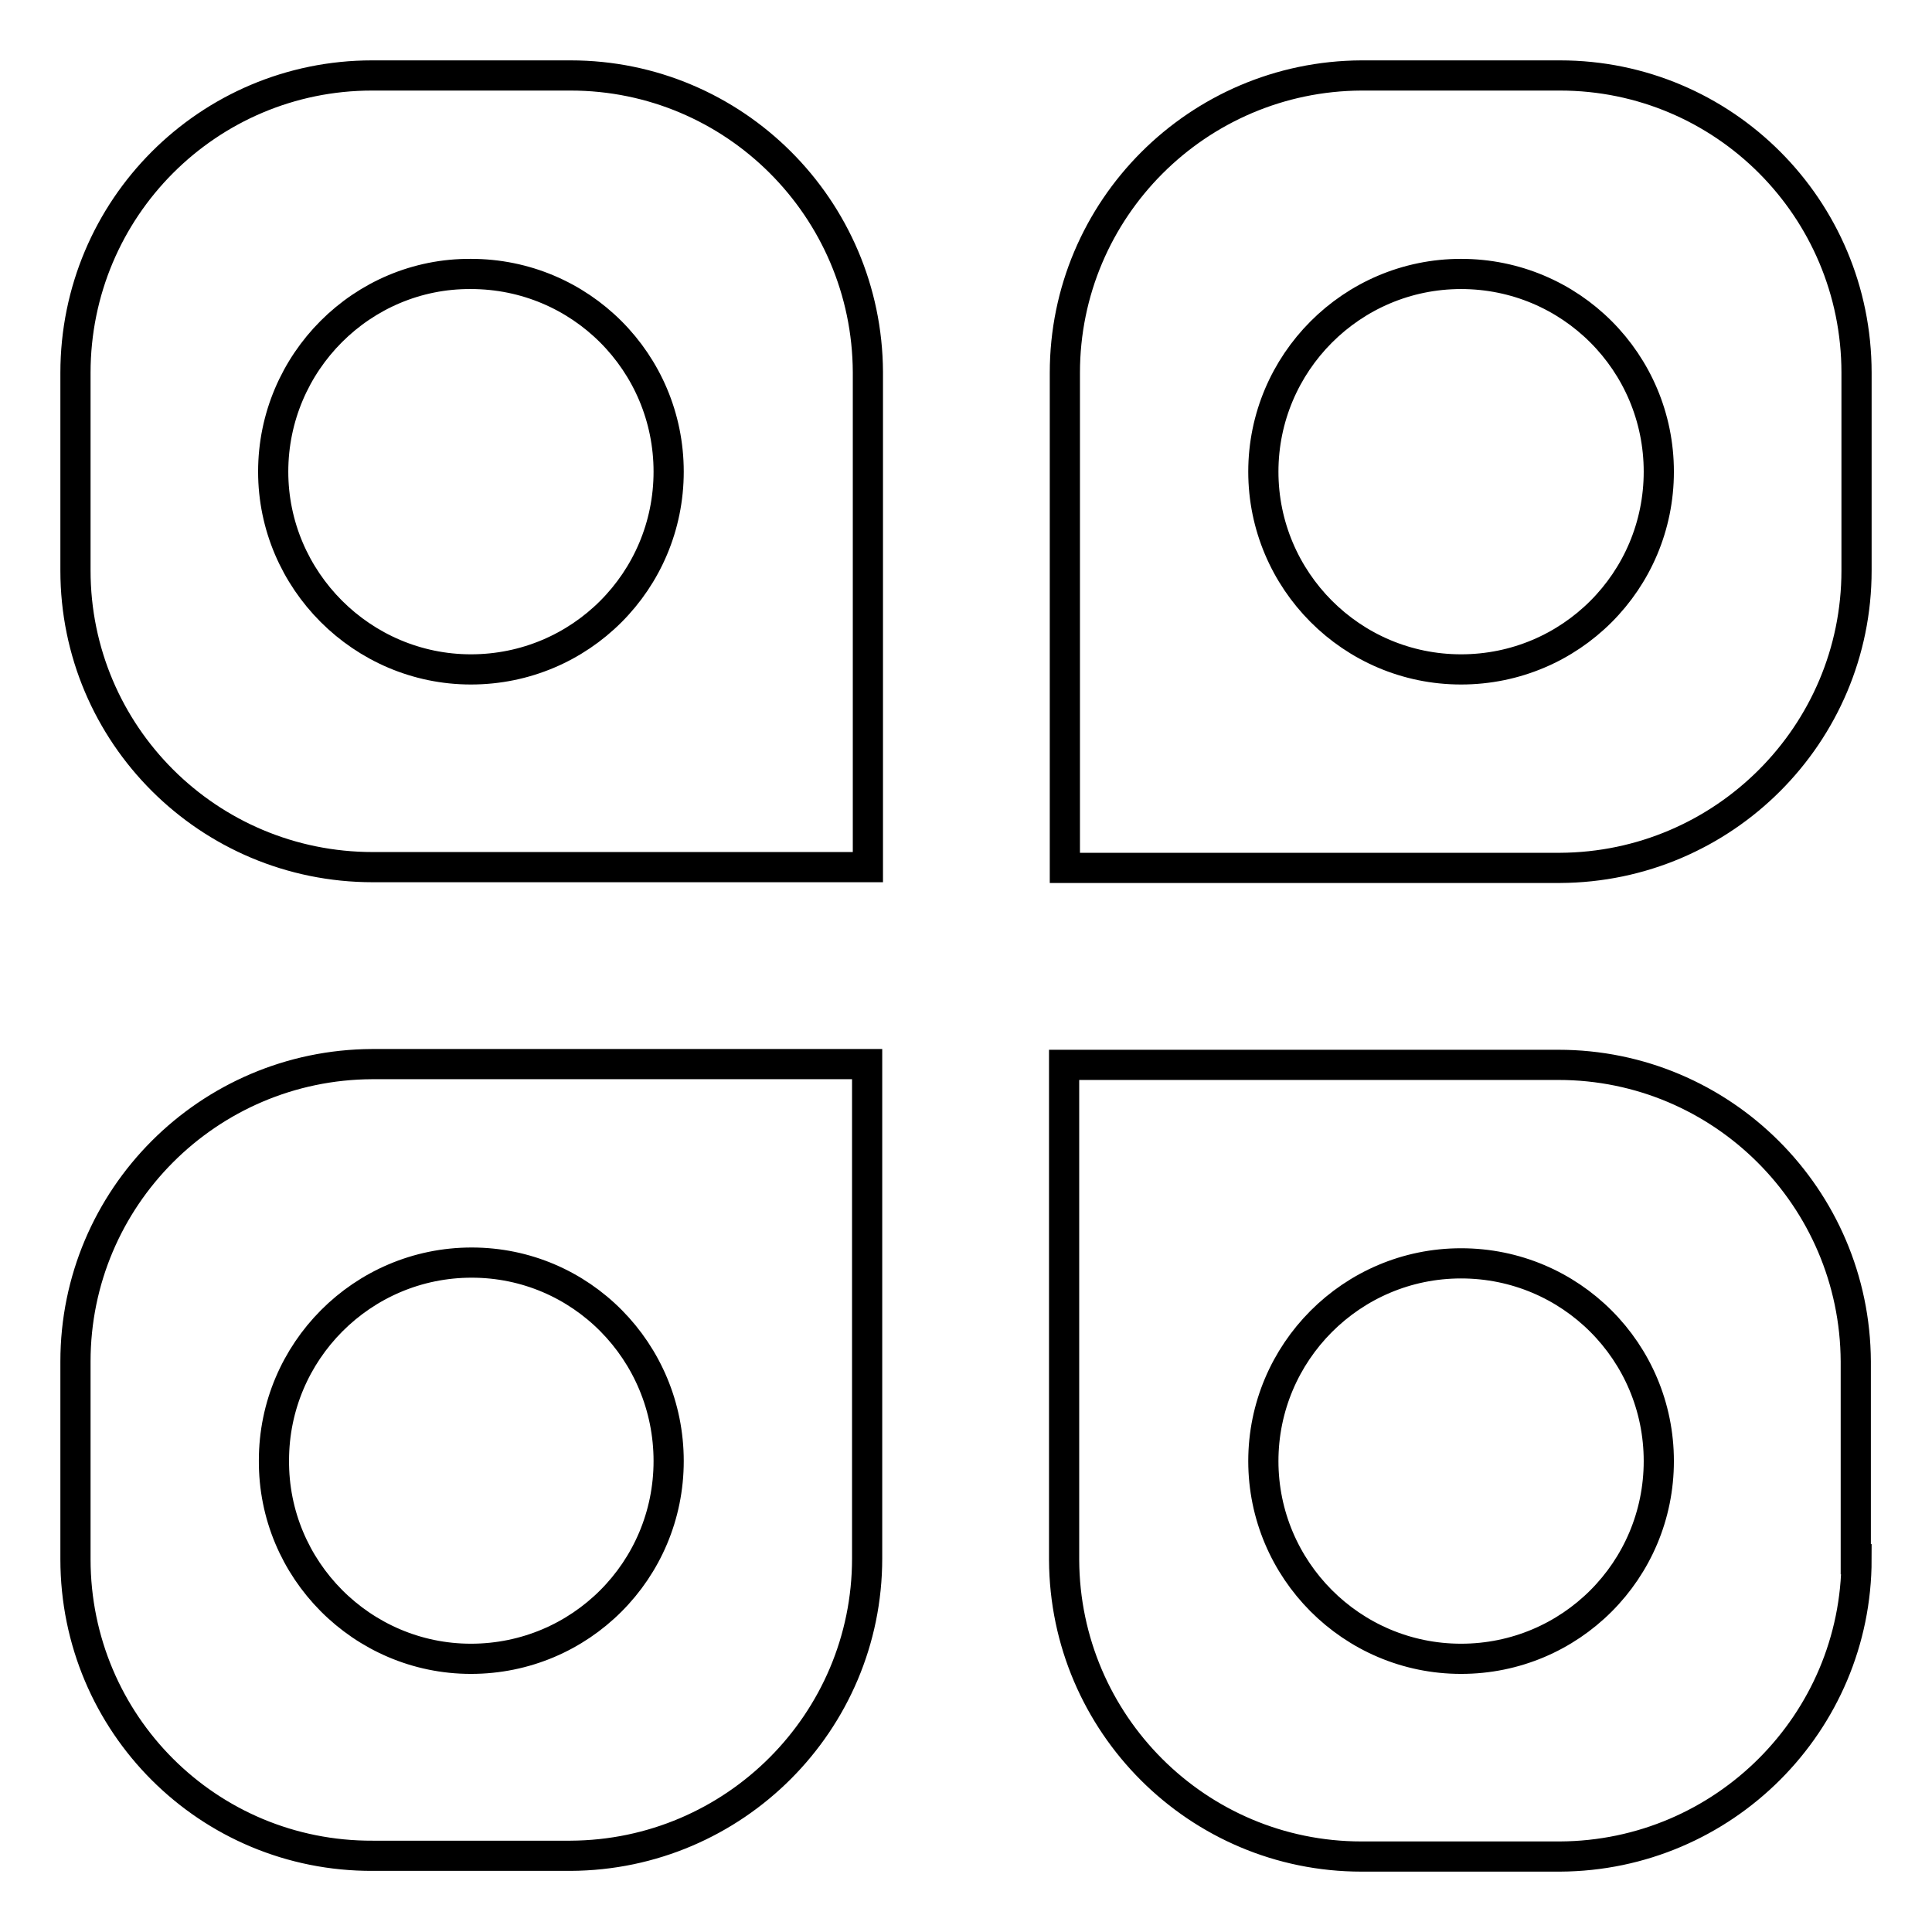 <?xml version="1.0" encoding="utf-8"?>
<!-- Svg Vector Icons : http://www.onlinewebfonts.com/icon -->
<!DOCTYPE svg PUBLIC "-//W3C//DTD SVG 1.1//EN" "http://www.w3.org/Graphics/SVG/1.1/DTD/svg11.dtd">
<svg version="1.1" xmlns="http://www.w3.org/2000/svg" xmlns:xlink="http://www.w3.org/1999/xlink" x="0px" y="0px" viewBox="0 0 256 256" enable-background="new 0 0 256 256" xml:space="preserve">
<g> <path stroke-width="4" fill-opacity="0" stroke="#000000"  d="M10,49.4C10,27.6,27.6,10,49.3,10c0,0,0.1,0,0.1,0h26.2c21.7,0,39.3,17.6,39.4,39.3c0,0,0,0.1,0,0.1v65.5 H49.4C27.6,114.9,10,97.3,10,75.6c0,0,0-0.1,0-0.1V49.4z M10,206.6v-26.2c0-21.7,17.6-39.3,39.3-39.4c0,0,0.1,0,0.1,0h65.5v65.5 c0,21.7-17.6,39.3-39.3,39.4c0,0-0.1,0-0.1,0H49.4C27.6,246,10,228.4,10,206.6C10,206.7,10,206.7,10,206.6z M246,49.4v26.2 c0,21.7-17.6,39.3-39.3,39.4c0,0-0.1,0-0.1,0h-65.5V49.4c0-21.7,17.6-39.3,39.3-39.4c0,0,0.1,0,0.1,0h26.2 C228.4,10,246,27.6,246,49.4C246,49.3,246,49.3,246,49.4z M246,206.6c0,21.7-17.6,39.3-39.3,39.4c0,0-0.1,0-0.1,0h-26.2 c-21.7,0-39.3-17.6-39.4-39.3c0,0,0-0.1,0-0.1v-65.5h65.5c21.7,0,39.3,17.6,39.4,39.3c0,0,0,0.1,0,0.1V206.6z M62.4,88.7 c14.5,0,26.2-11.7,26.2-26.2c0-14.5-11.7-26.2-26.2-26.2C48,36.2,36.2,48,36.2,62.5C36.2,76.9,48,88.7,62.4,88.7z M62.4,219.8 c14.5,0,26.2-11.7,26.2-26.2S77,167.3,62.5,167.3c0,0,0,0,0,0c-14.5,0-26.2,11.8-26.2,26.2C36.2,208,48,219.8,62.4,219.8z  M193.6,88.7c14.5,0,26.2-11.7,26.2-26.2c0-14.5-11.7-26.2-26.2-26.2c-14.5,0-26.2,11.8-26.2,26.2 C167.4,76.9,179.1,88.7,193.6,88.7z M193.6,219.8c14.5,0,26.2-11.7,26.2-26.2c0-14.5-11.7-26.2-26.2-26.2c0,0,0,0,0,0 c-14.5,0-26.2,11.8-26.2,26.2C167.4,208,179.1,219.8,193.6,219.8z"/></g>
</svg>